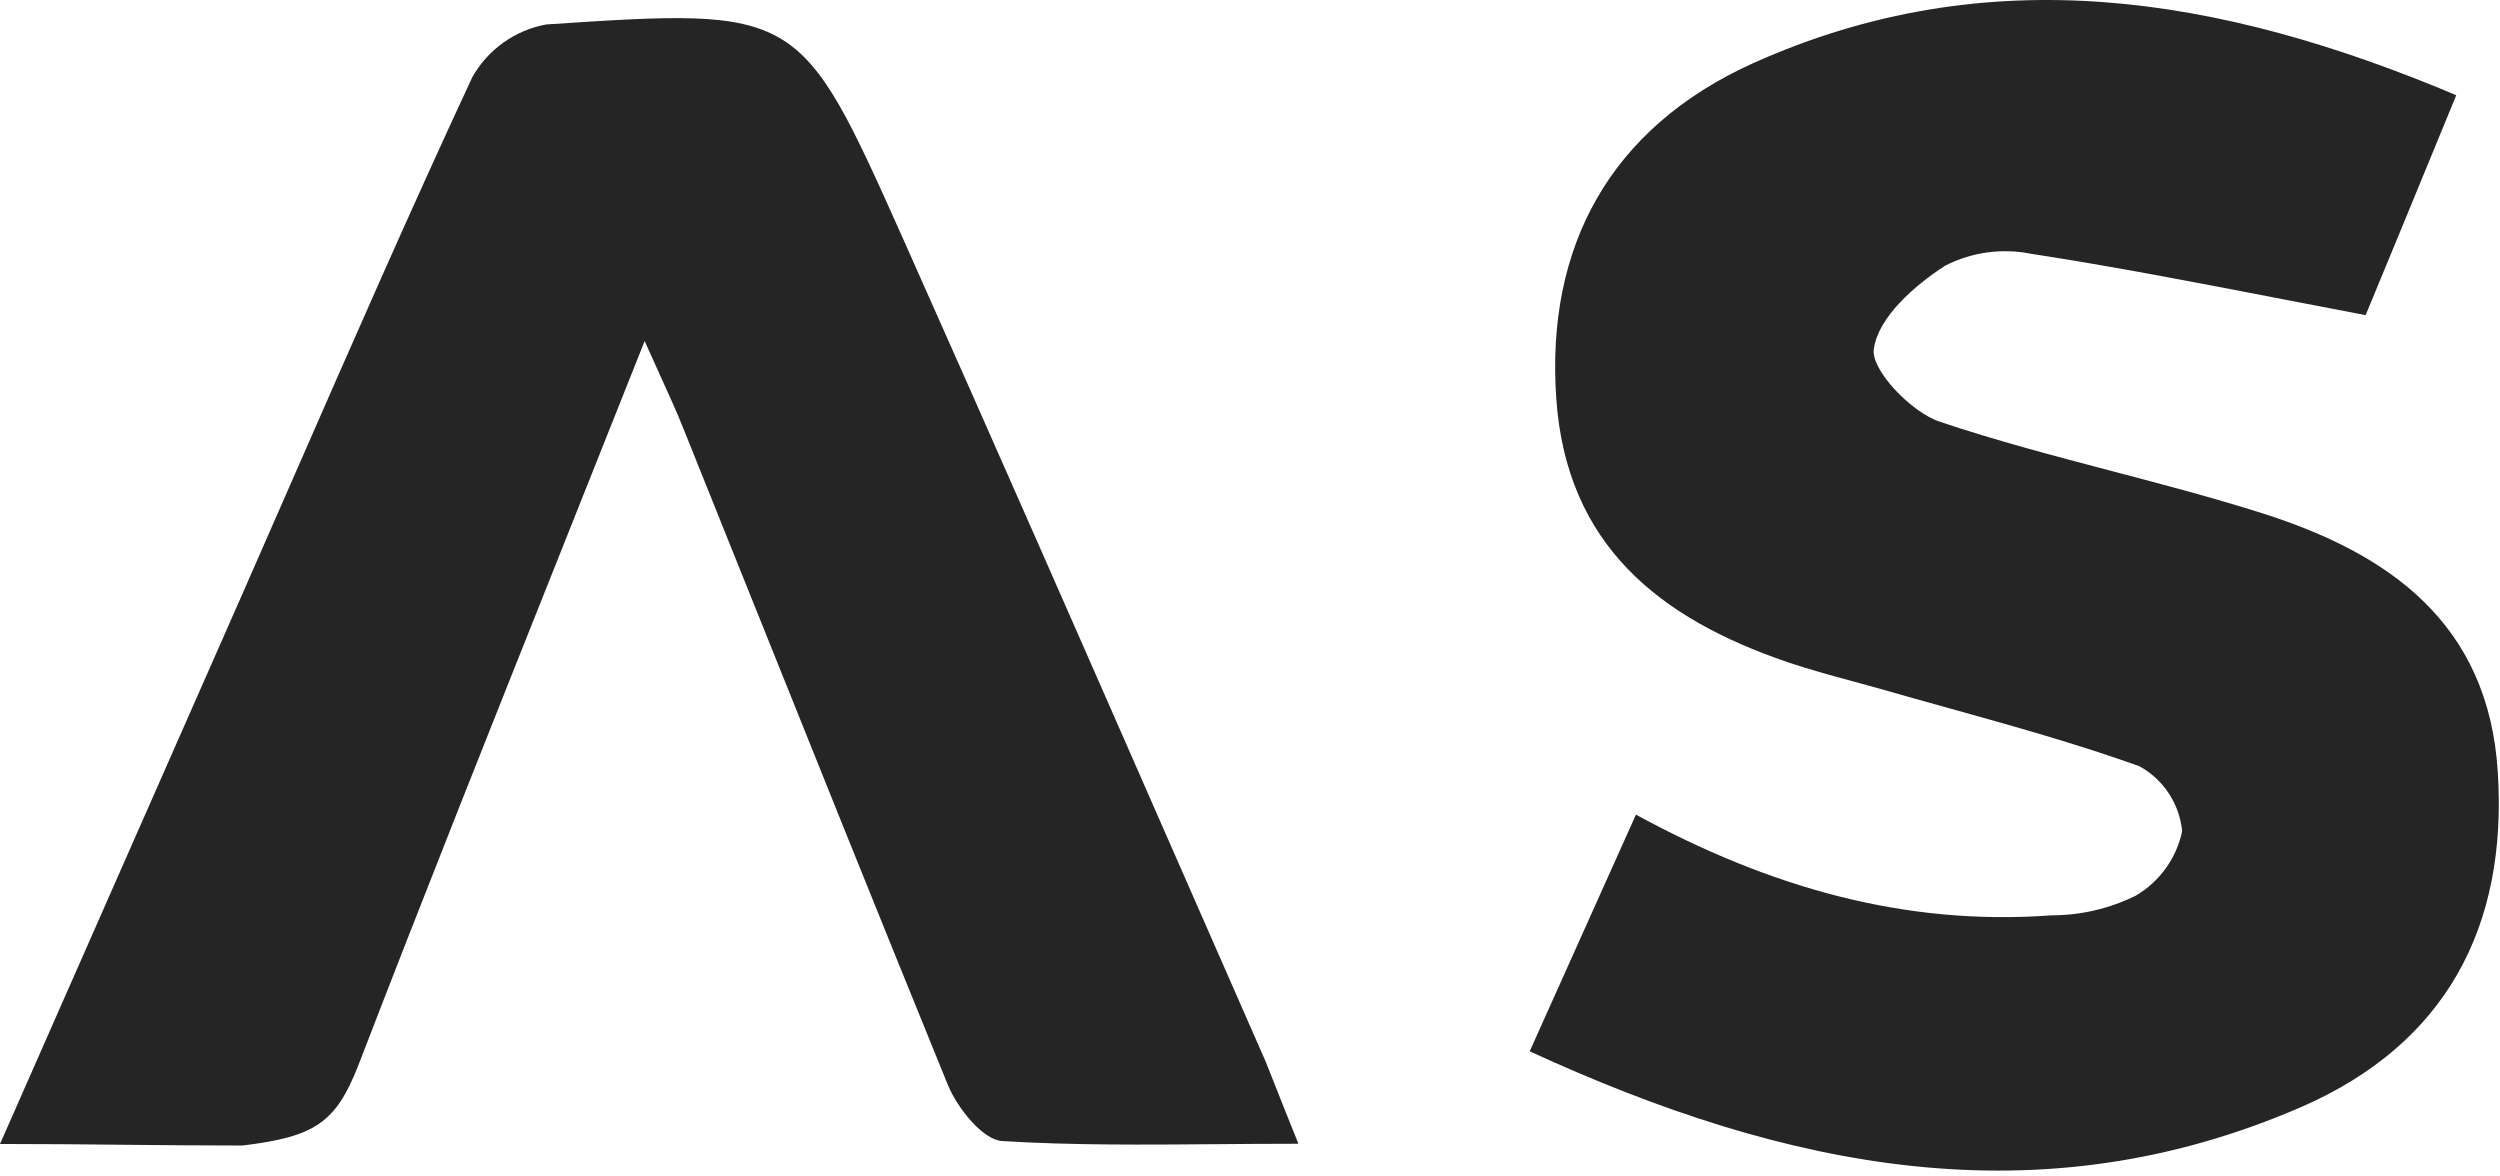 <?xml version="1.0" encoding="UTF-8"?> <svg xmlns="http://www.w3.org/2000/svg" width="440" height="207" viewBox="0 0 440 207" fill="none"> <path fill-rule="evenodd" clip-rule="evenodd" d="M287.925 143.375L269.227 185.031C314.523 205.859 358.993 214.858 405.156 194.776C430.455 183.694 441.377 163.142 439.608 135.829C437.959 109.657 420.437 97.396 398.122 90.323C389.44 87.573 380.615 85.254 371.79 82.935C361.569 80.249 351.349 77.564 341.355 74.21C336.325 72.52 329.137 64.975 329.804 61.36C330.59 55.819 336.995 50.199 342.376 46.741C347.017 44.379 352.315 43.645 357.423 44.658C371.976 46.9 386.507 49.711 401.742 52.657C406.535 53.584 411.397 54.525 416.352 55.465C420.223 46.136 424.759 35.104 429.76 22.938C430.595 20.908 431.442 18.847 432.302 16.757C390.463 -0.888 349.801 -7.412 308.512 11.137C283.33 22.534 272.054 43.44 273.901 70.084C275.669 95.981 292.129 108.871 314.6 116.534C318.386 117.815 322.231 118.859 326.079 119.904C327.662 120.334 329.246 120.764 330.827 121.211C334.808 122.357 338.803 123.47 342.798 124.582C354.137 127.738 365.477 130.895 376.516 134.847C378.609 135.994 380.391 137.636 381.705 139.629C383.02 141.622 383.828 143.906 384.058 146.283C383.566 148.642 382.583 150.871 381.175 152.827C379.767 154.783 377.966 156.423 375.887 157.64C371.294 159.911 366.24 161.094 361.116 161.098C335.068 163.024 311.223 156.068 287.925 143.375ZM214.213 201.375C218.892 201.337 223.654 201.299 228.526 201.299C226.932 197.389 225.674 194.202 224.532 191.31C223.93 189.785 223.36 188.341 222.791 186.916C217.531 174.949 212.28 162.982 207.031 151.018C190.993 114.461 174.966 77.932 158.716 41.514C140.8 1.469 140.566 1.351 96.173 4.299C93.451 4.791 90.871 5.877 88.617 7.48C86.361 9.083 84.489 11.163 83.13 13.573C72.23 36.997 61.876 60.659 51.514 84.337C48.543 91.127 45.571 97.918 42.586 104.705L0 201.339C7.875 201.339 14.852 201.409 21.76 201.478C28.534 201.546 35.242 201.614 42.665 201.614C55.472 200.073 59.086 197.566 63.016 187.624C74.67 157.382 86.675 127.264 99.122 96.041C103.836 84.216 108.613 72.232 113.458 60.023C114.529 62.429 115.466 64.49 116.306 66.336C117.84 69.706 119.046 72.357 120.138 75.074C123.478 83.391 126.817 91.713 130.157 100.037C142.33 130.379 154.516 160.752 166.848 191.003C168.536 195.051 172.976 200.631 176.394 200.828C188.744 201.58 201.157 201.48 214.213 201.375Z" fill="#252525"></path> </svg> 